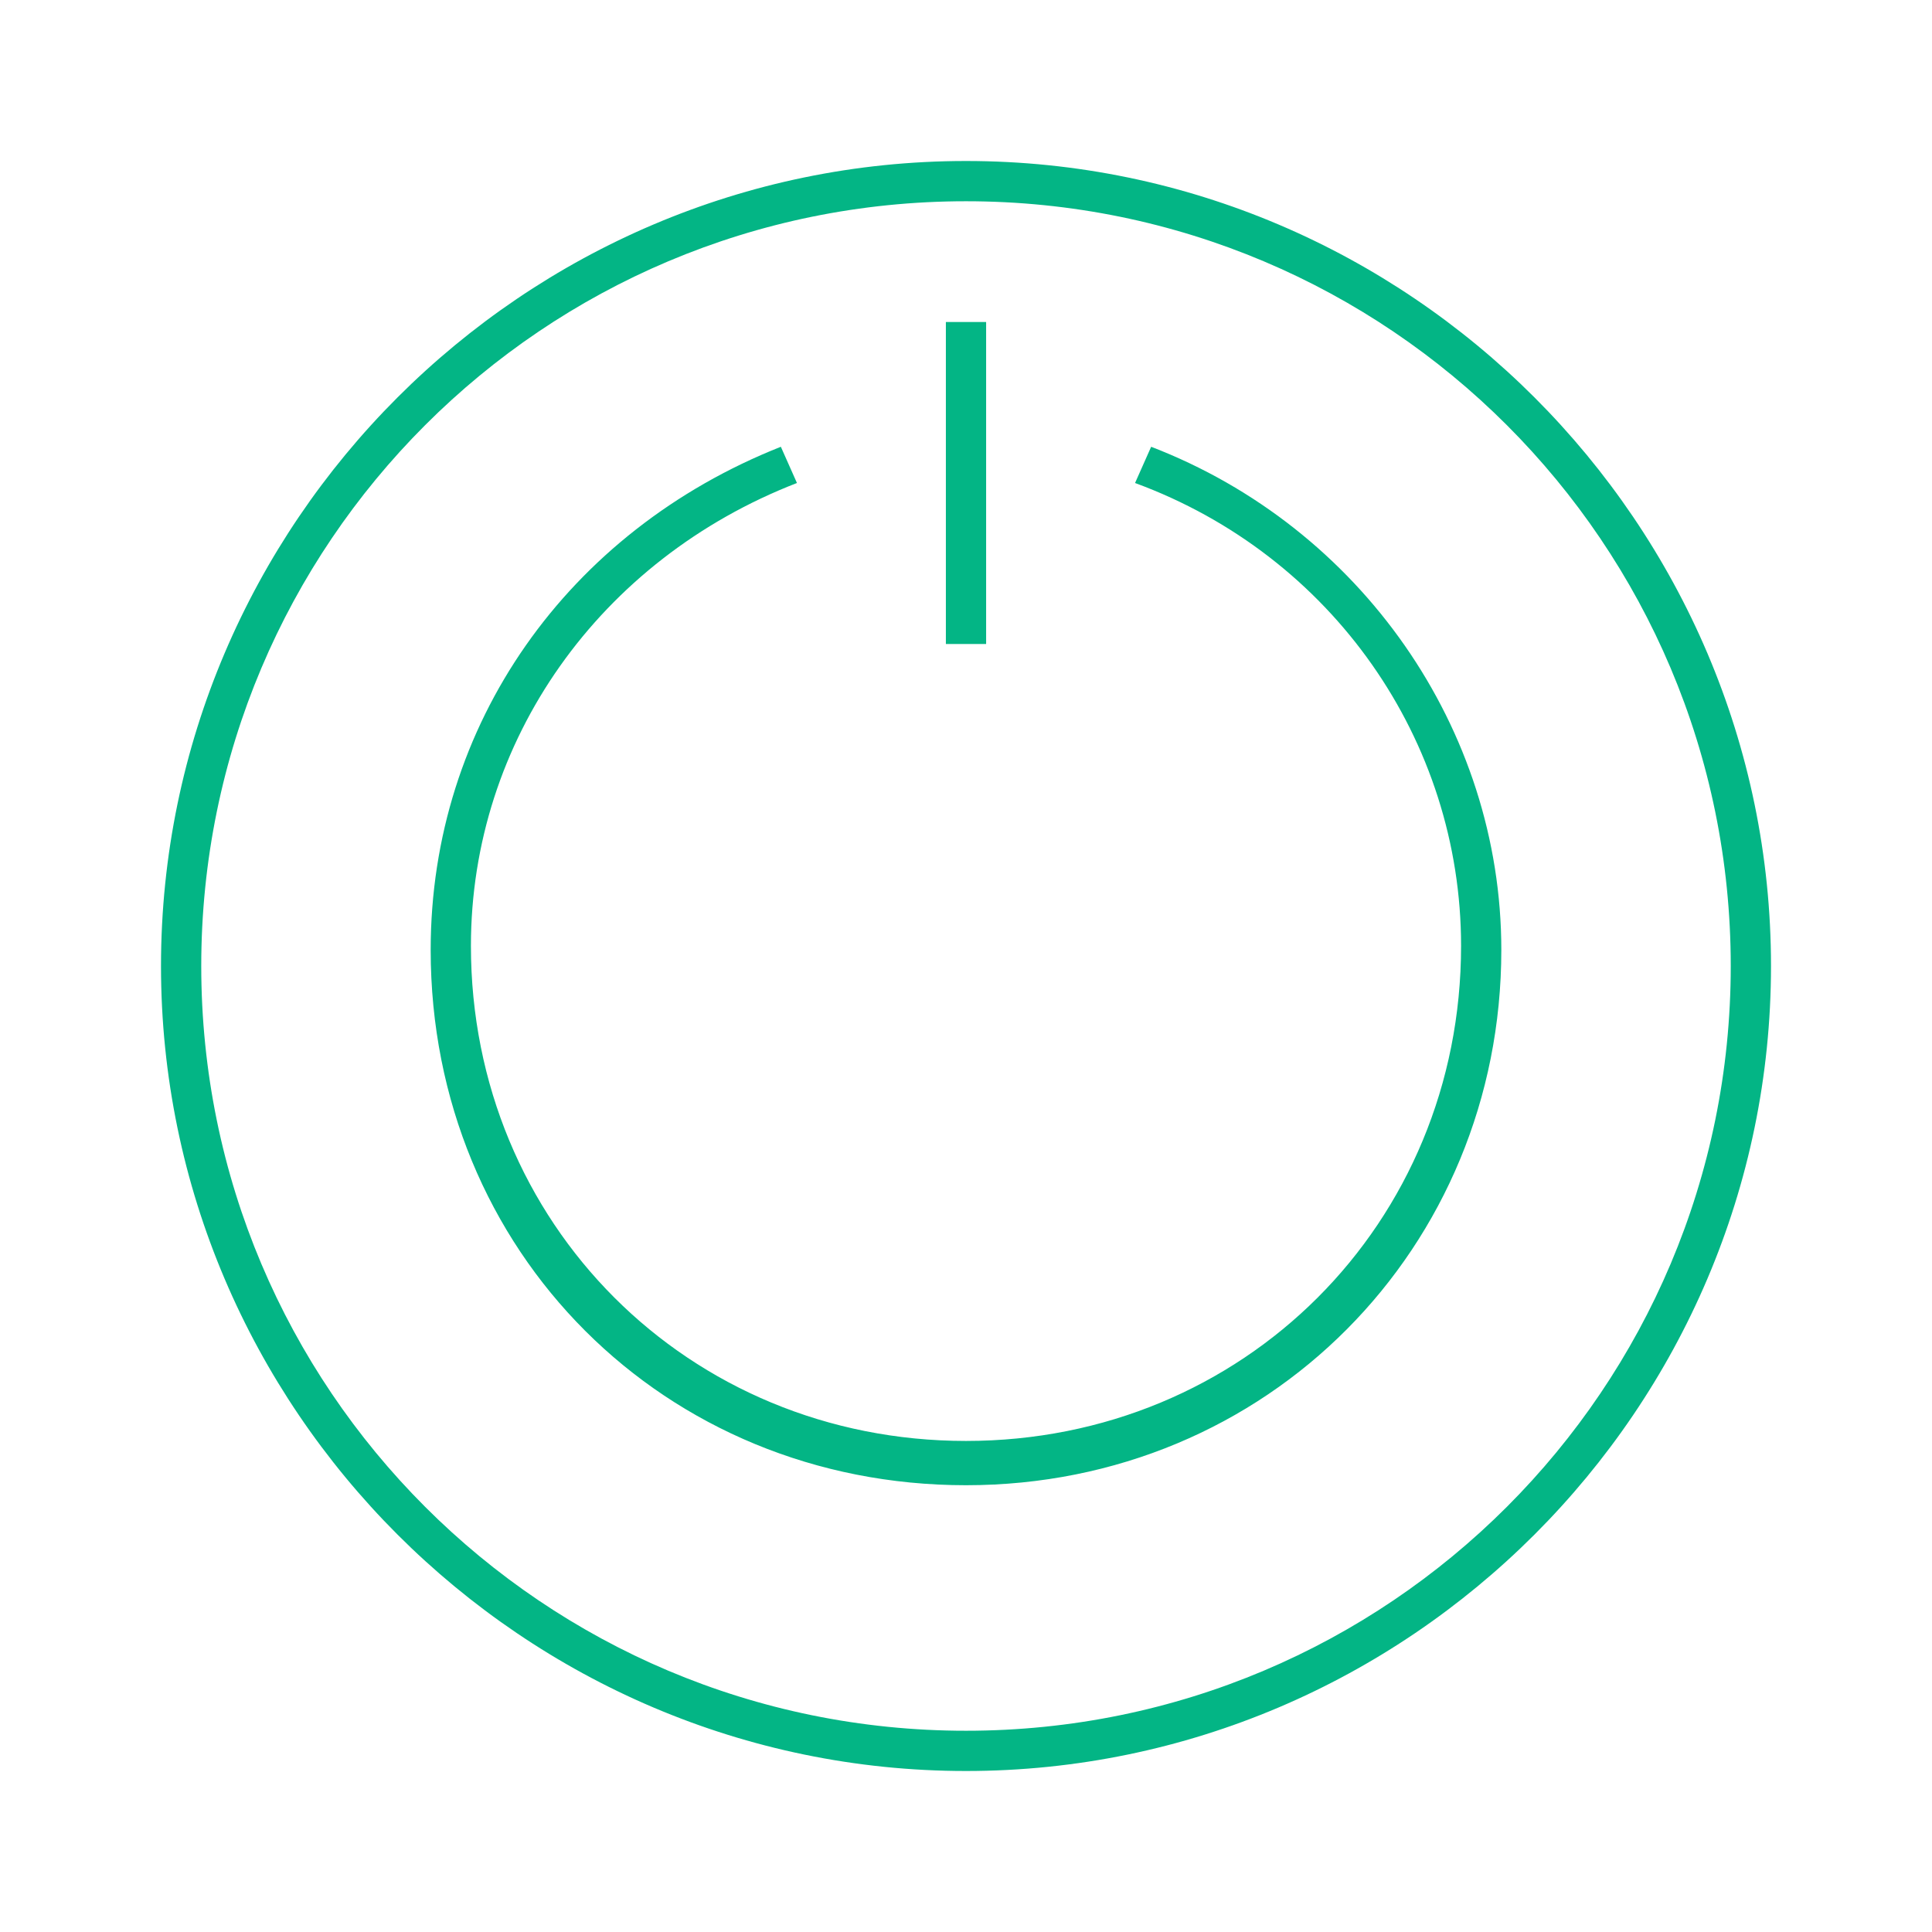 <?xml version="1.0" encoding="utf-8"?>
<!-- Generator: Adobe Illustrator 25.2.1, SVG Export Plug-In . SVG Version: 6.00 Build 0)  -->
<svg version="1.1" id="Layer_1" xmlns="http://www.w3.org/2000/svg" xmlns:xlink="http://www.w3.org/1999/xlink" x="0px" y="0px"
	 viewBox="0 0 48 48" style="enable-background:new 0 0 48 48;" xml:space="preserve">
<style type="text/css">
	.st0{fill-rule:evenodd;clip-rule:evenodd;fill:#D8D8D8;fill-opacity:0;}
	.st1{fill:#03B585;}
</style>
<g>
	<g>
		<path class="st0" d="M0,0h48v48H0V0z"/>
		<path class="st1" d="M24,4C13,4,4,13,4,24c0,11,9,20,20,20c11,0,20-9,20-20C44,13,35,4,24,4z M24,43C13.5,43,5,34.5,5,24
			S13.5,5,24,5s19,8.5,19,19S34.5,43,24,43z M37.3,23.6c0,7.4-5.8,13.3-13.3,13.3s-13.3-5.8-13.3-13.3c0-5.6,3.4-10.4,8.7-12.5
			l0.4,0.9c-4.9,1.9-8.1,6.4-8.1,11.5c0,6.9,5.4,12.3,12.3,12.3s12.3-5.4,12.3-12.3c0-5.1-3.2-9.7-8.1-11.5l0.4-0.9
			C33.8,13.1,37.3,18.1,37.3,23.6z M24.5,16h-1V8h1V16z"/>
	</g>
</g>
</svg>
